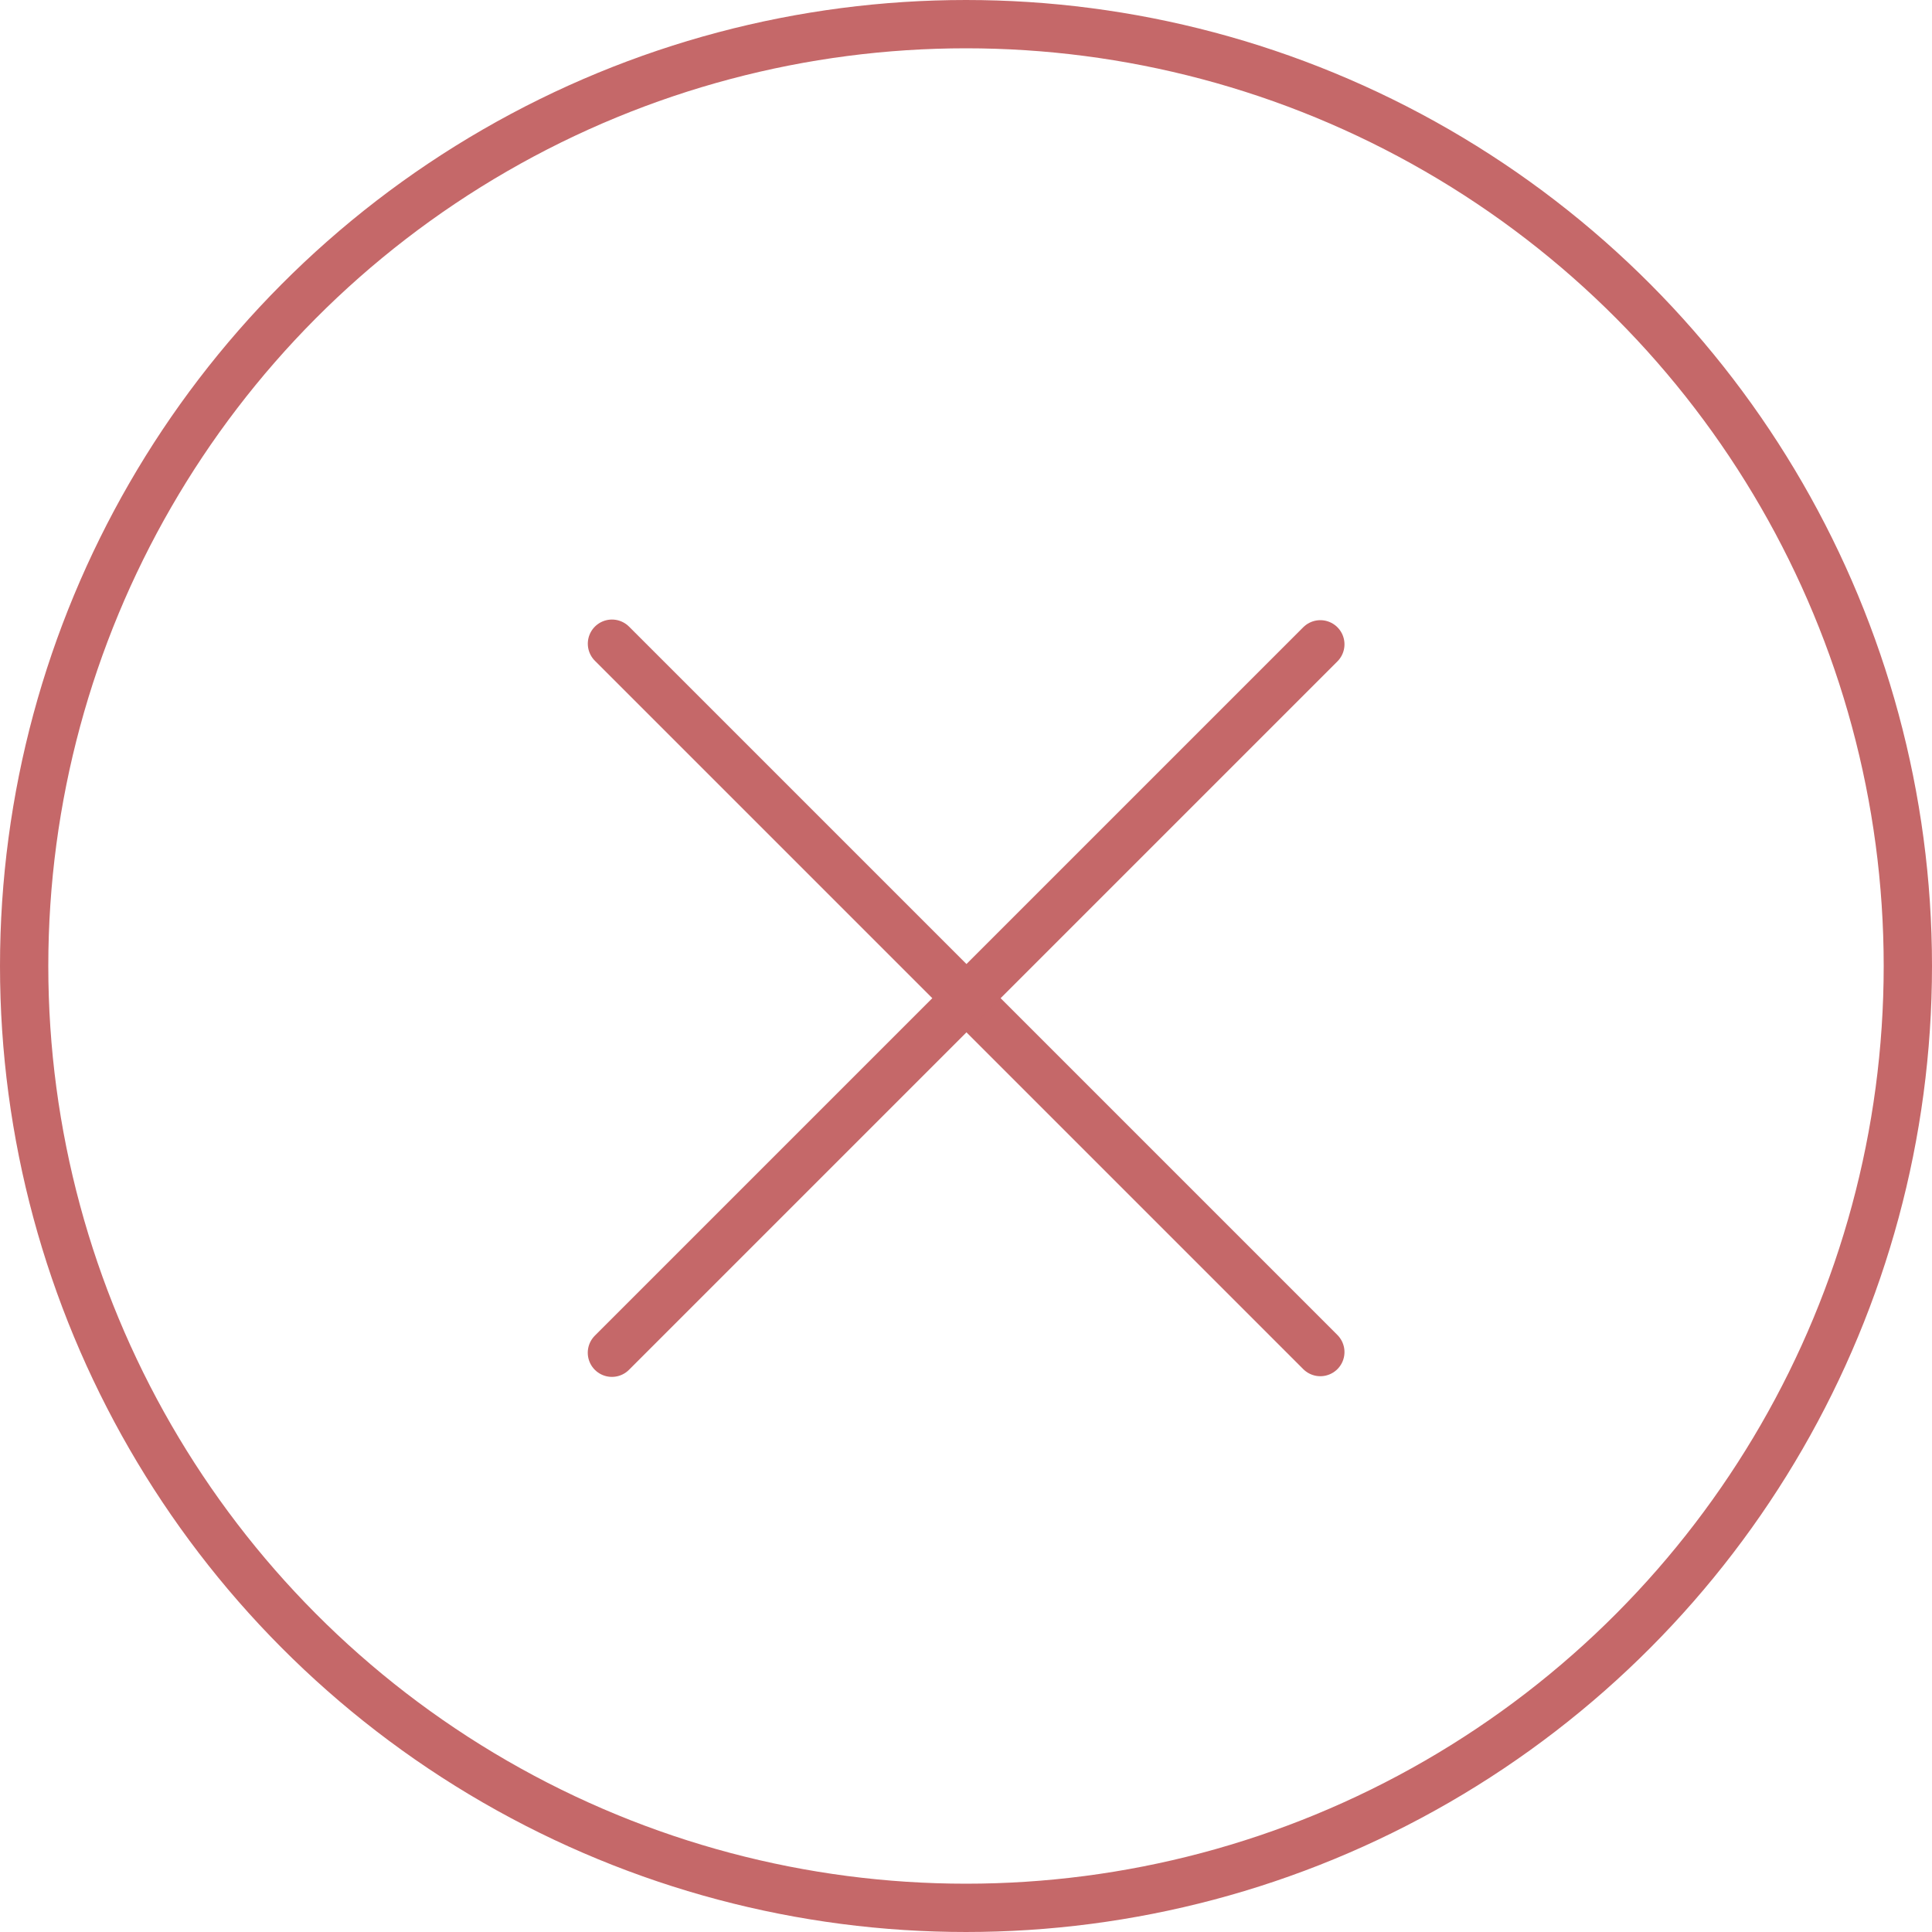 <?xml version="1.0" encoding="UTF-8"?> <svg xmlns="http://www.w3.org/2000/svg" width="40" height="40" viewBox="0 0 40 40" fill="none"><path d="M12.67 13.327L27.336 27.993" stroke="#C56869" stroke-linecap="round"></path><path d="M27.336 13.34L12.669 28.007" stroke="#C56869" stroke-linecap="round"></path><circle cx="20" cy="20" r="19.5" stroke="#C56869"></circle></svg> 